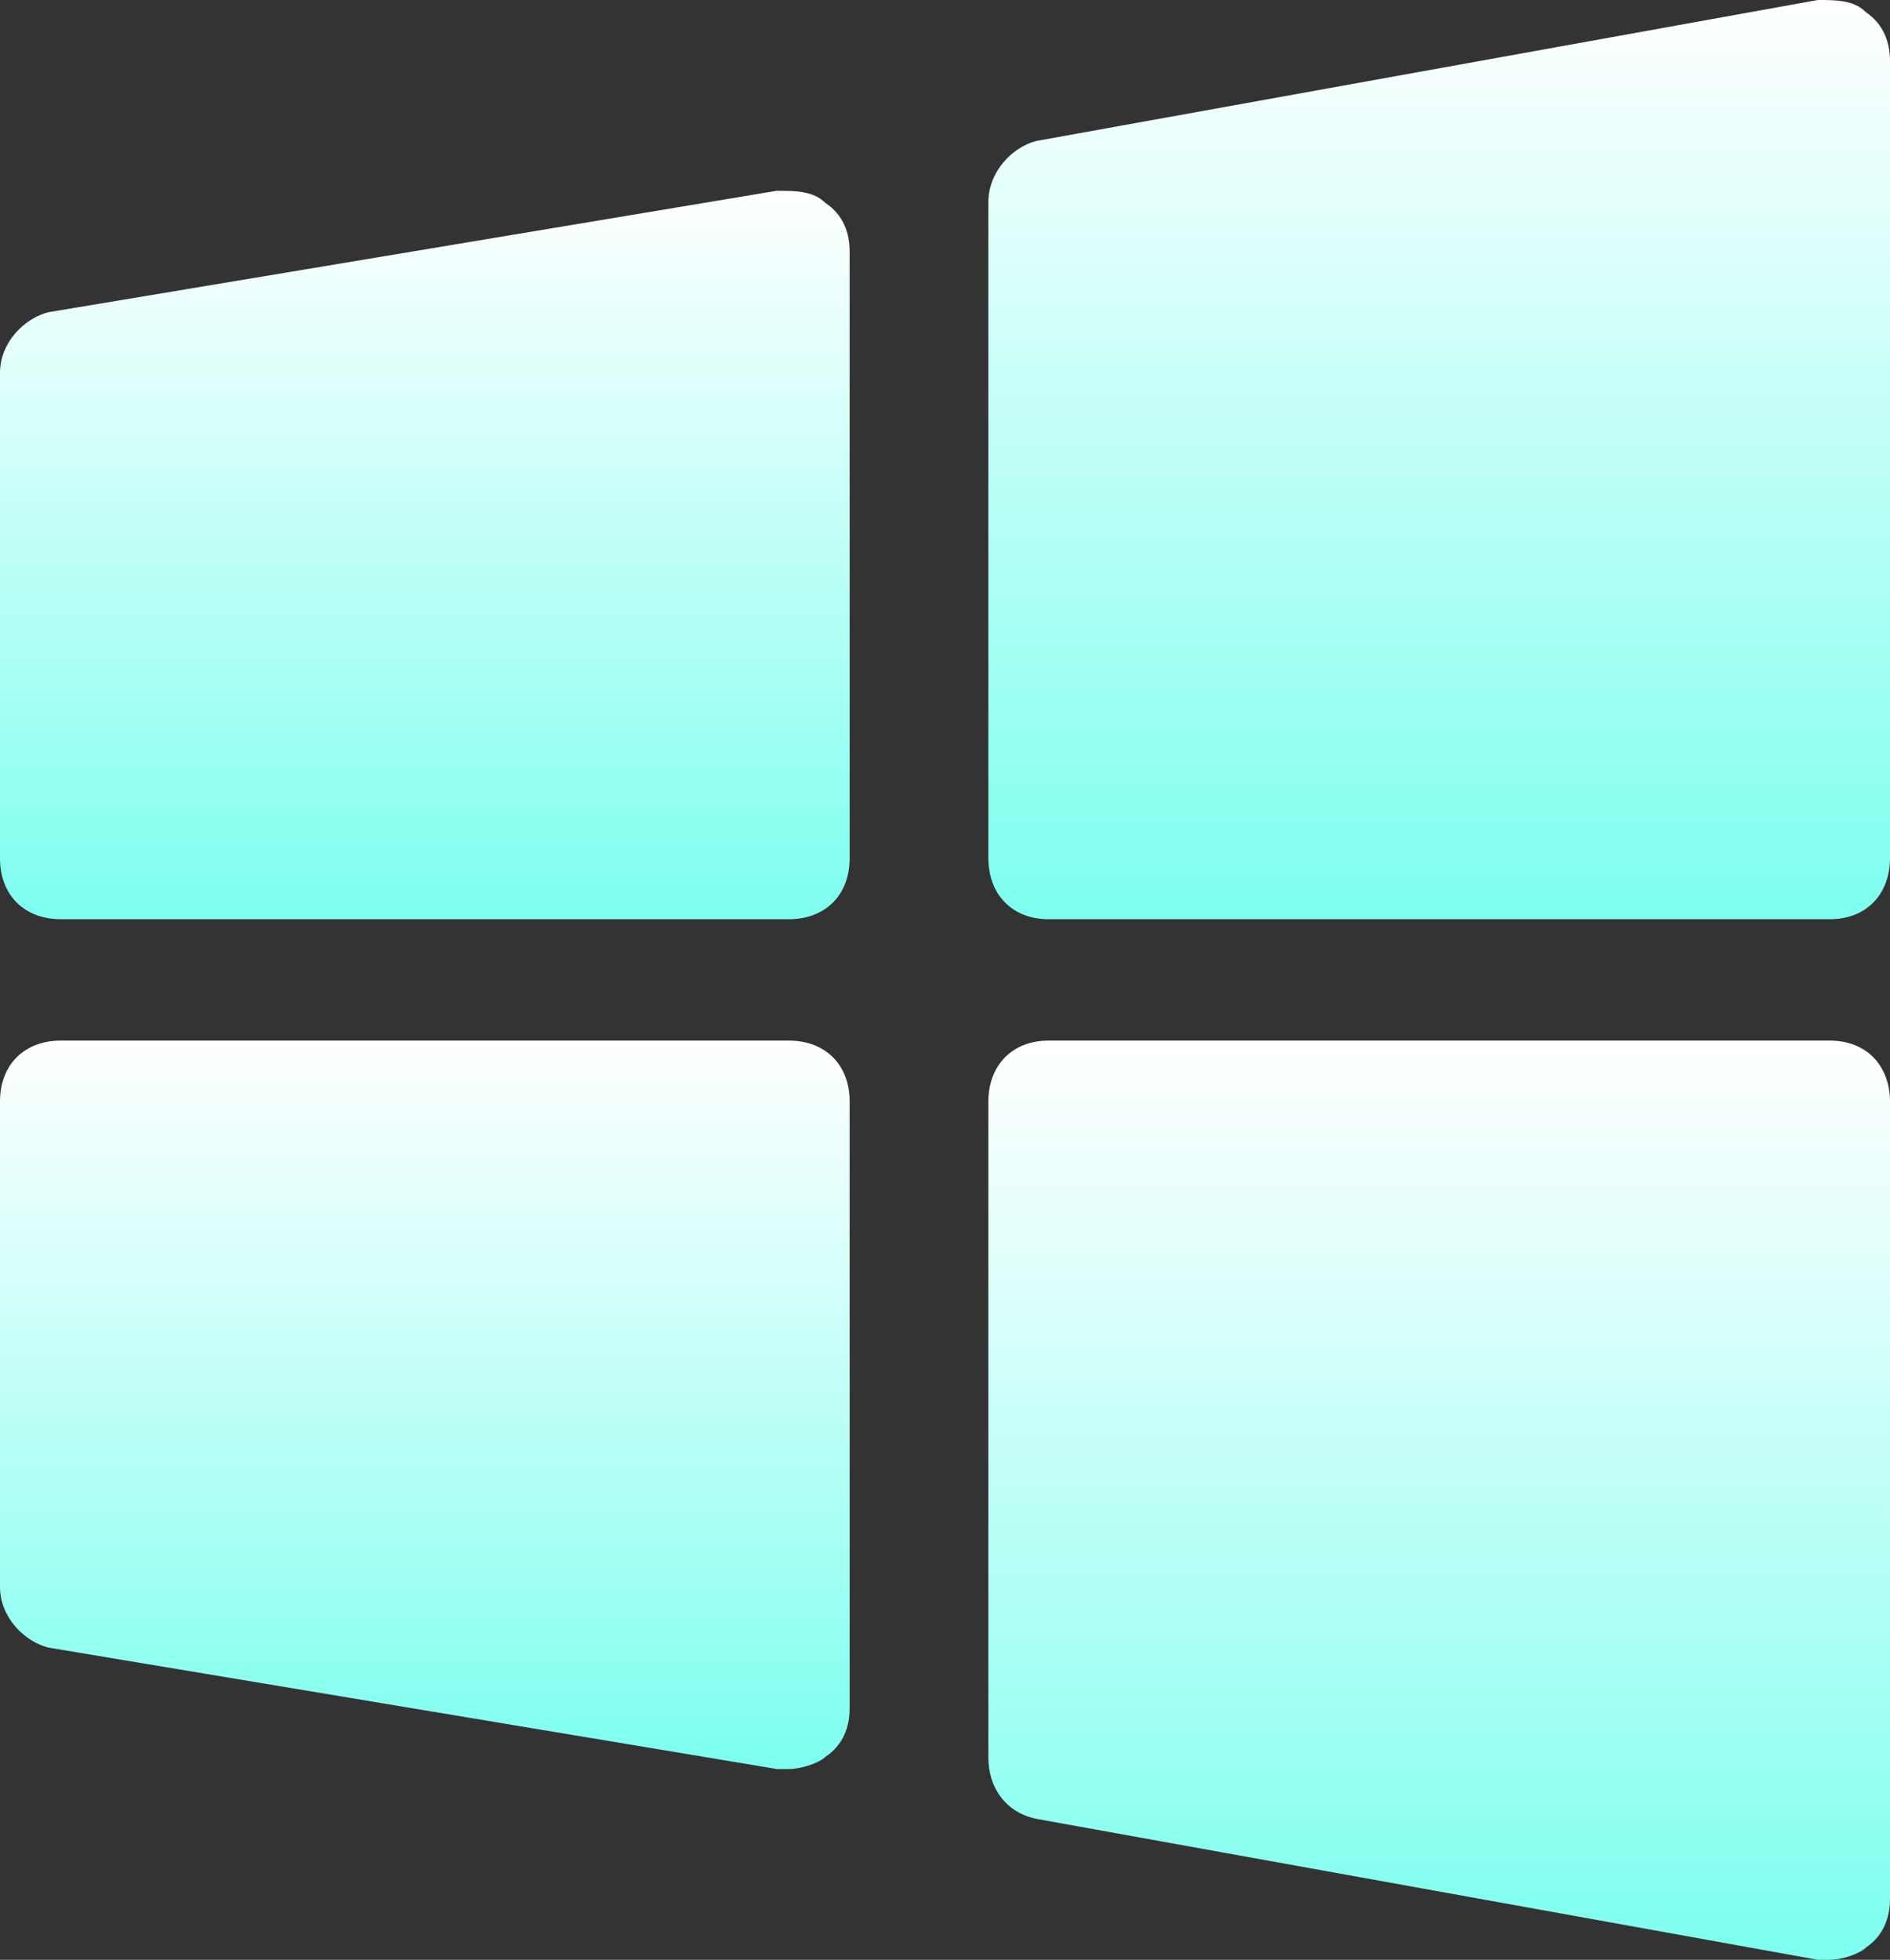 <svg width="109" height="113" viewBox="0 0 109 113" fill="none" xmlns="http://www.w3.org/2000/svg">
<rect x="0" y="0" width="109" height="113" fill="#333333" stroke="none"/>
<path d="M105.533 53H60.467C58.387 53 57 51.587 57 49.467V11.66C57 9.893 58.387 8.48 59.773 8.127L104.84 0C105.88 0 106.92 0 107.613 0.707C108.653 1.413 109 2.473 109 3.533V49.467C109 51.587 107.613 53 105.533 53Z" fill="url(#paint0_linear_1_354)"/>
<path d="M45.5 53H3.5C1.4 53 0 51.6 0 49.5V21.5C0 19.75 1.4 18.35 2.8 18L44.8 11C45.85 11 46.9 11 47.6 11.7C48.65 12.4 49 13.45 49 14.5V49.5C49 51.6 47.6 53 45.5 53Z" fill="url(#paint1_linear_1_354)"/>
<path d="M105.533 113C105.187 113 105.187 113 104.84 113L59.773 104.873C58.04 104.52 57 103.107 57 101.34V63.533C57 61.413 58.387 60 60.467 60H105.533C107.613 60 109 61.413 109 63.533V109.467C109 110.527 108.653 111.587 107.613 112.293C107.267 112.647 106.227 113 105.533 113Z" fill="url(#paint2_linear_1_354)"/>
<path d="M45.5 102C45.15 102 45.15 102 44.8 102L2.8 95C1.4 94.65 0 93.25 0 91.5V63.5C0 61.4 1.4 60 3.5 60H45.5C47.6 60 49 61.4 49 63.5V98.5C49 99.55 48.65 100.6 47.6 101.3C47.25 101.65 46.2 102 45.5 102Z" fill="url(#paint3_linear_1_354)"/>
<defs>
<linearGradient id="paint0_linear_1_354" x1="83" y1="0" x2="83" y2="53" gradientUnits="userSpaceOnUse">
<stop stop-color="white"/>
<stop offset="1" stop-color="#7DFFEF"/>
</linearGradient>
<linearGradient id="paint1_linear_1_354" x1="24.5" y1="11" x2="24.5" y2="53" gradientUnits="userSpaceOnUse">
<stop stop-color="white"/>
<stop offset="1" stop-color="#7DFFEF"/>
</linearGradient>
<linearGradient id="paint2_linear_1_354" x1="83" y1="60" x2="83" y2="113" gradientUnits="userSpaceOnUse">
<stop stop-color="white"/>
<stop offset="1" stop-color="#7DFFEF"/>
</linearGradient>
<linearGradient id="paint3_linear_1_354" x1="24.5" y1="60" x2="24.5" y2="102" gradientUnits="userSpaceOnUse">
<stop stop-color="white"/>
<stop offset="1" stop-color="#7DFFEF"/>
</linearGradient>
</defs>
</svg>
